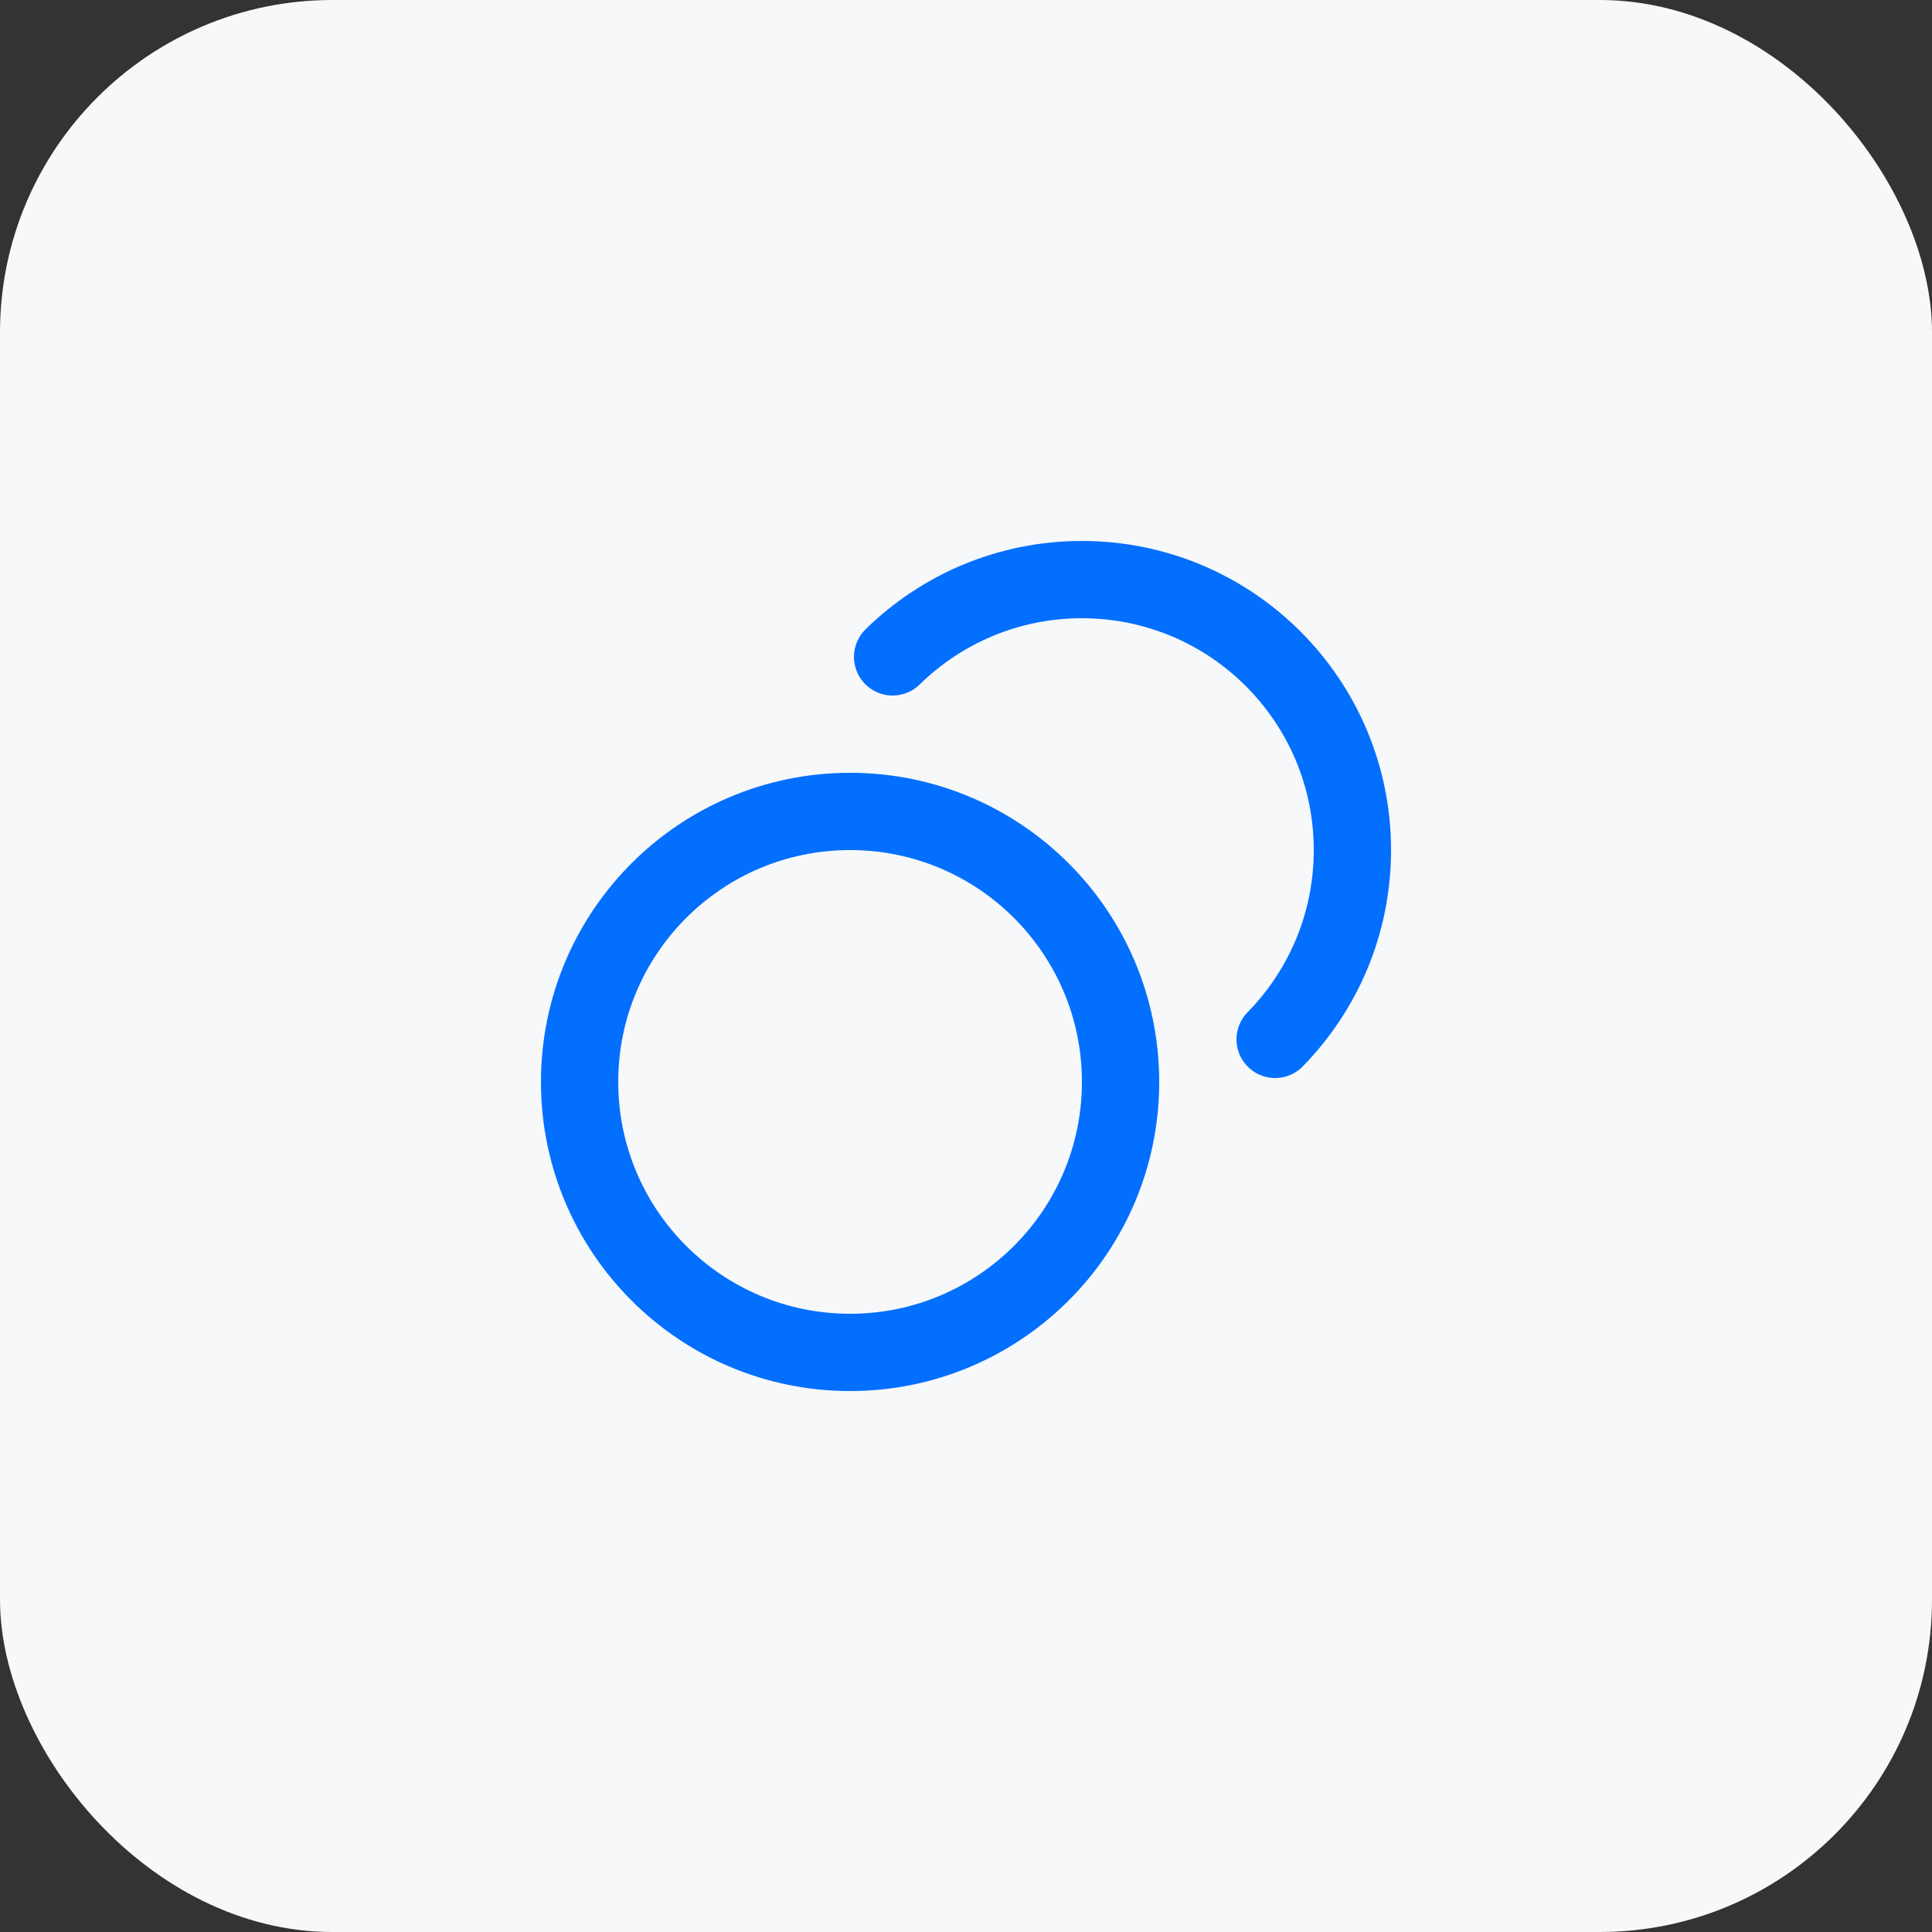 <?xml version="1.0" encoding="UTF-8"?> <svg xmlns="http://www.w3.org/2000/svg" width="50" height="50" viewBox="0 0 50 50" fill="none"><rect x="0" y="0" width="50" height="50" fill="#333333" stroke="none"/> <rect width="50" height="50" rx="8.602" fill="#F6F8FA"></rect> <path d="M23.101 17C24.364 15.763 26.093 15 28 15C31.866 15 35 18.134 35 22C35 23.907 34.237 25.637 33 26.899M29 28C29 31.866 25.866 35 22 35C18.134 35 15 31.866 15 28C15 24.134 18.134 21 22 21C25.866 21 29 24.134 29 28Z" stroke="#036FFE" stroke-width="2" stroke-linecap="round" stroke-linejoin="round"></path> </svg> 